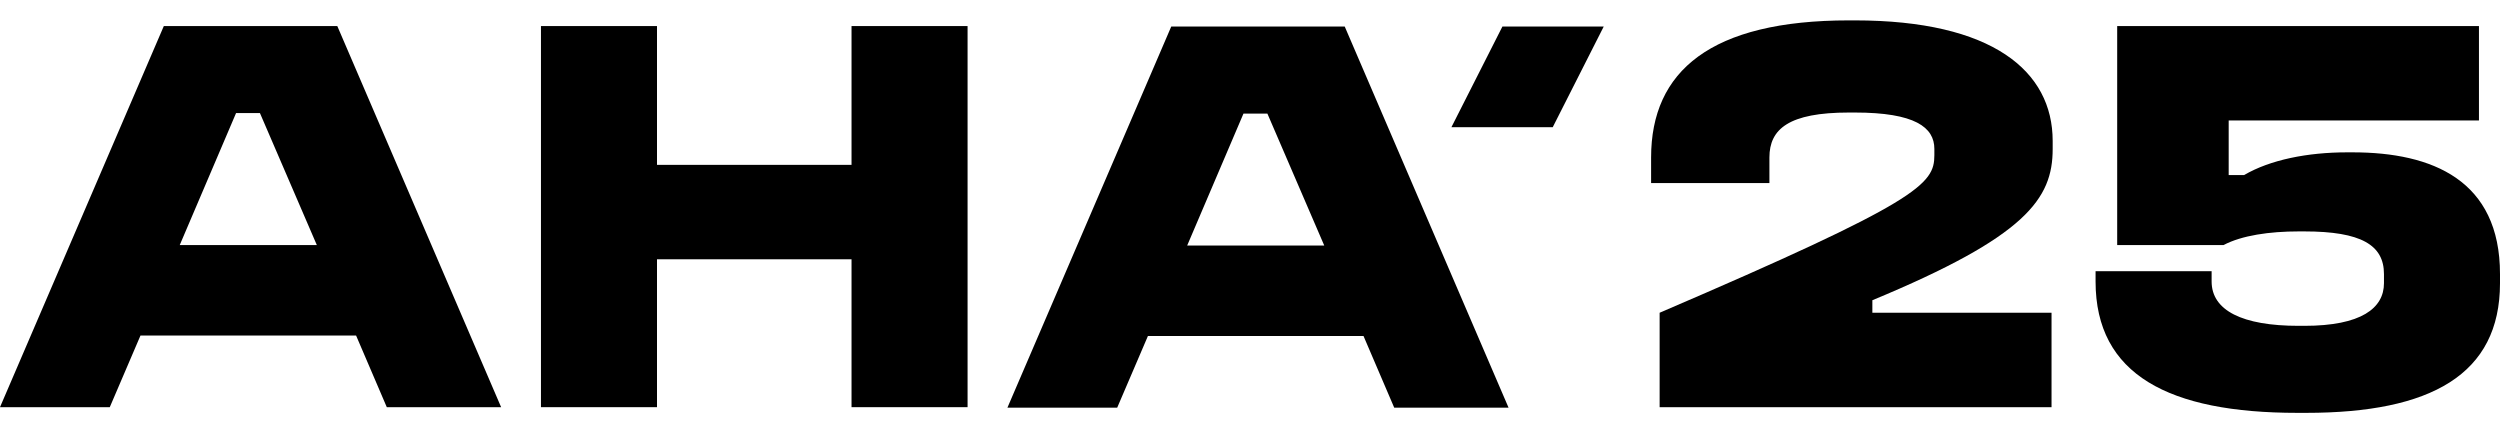 <?xml version="1.0" encoding="UTF-8"?> <svg xmlns="http://www.w3.org/2000/svg" width="1840" height="319" viewBox="0 0 1840 319" fill="none"><path d="M1105.77 19.541L1068.23 93.638L1142.8 93.638L1180.34 19.541L1105.77 19.541Z" fill="black"></path><path d="M1558.25 19.186H1824.51V88.681H1640.31V128.871H1651.61C1670.87 117.568 1698.5 112.125 1727.38 112.125H1731.57C1790.18 112.125 1840 132.639 1840 201.715V208.413C1840 275.815 1788.93 303.864 1697.24 303.864H1690.96C1596.35 303.864 1542.34 275.815 1542.34 207.158V199.622H1627.75V207.158C1627.75 228.508 1650.35 239.812 1691.8 239.812H1695.99C1737.85 239.812 1754.6 226.834 1754.6 208.413V201.715C1754.6 180.364 1737.85 170.317 1695.99 170.317H1691.8C1670.45 170.317 1649.94 173.247 1636.54 180.364H1558.25V19.186Z" fill="black"></path><path d="M1360.9 15H1365.08C1466.4 15 1510.77 52.259 1510.77 103.752V109.613C1510.77 146.454 1491.1 174.085 1378.06 220.973V230.183H1509.93V299.678H1221.49V230.183C1412.81 148.129 1423.69 135.569 1423.69 114.219V109.613C1423.69 93.705 1409.46 82.82 1365.08 82.82H1360.9C1316.52 82.82 1302.29 94.961 1302.29 115.893V134.732H1215.21V115.893C1215.21 52.259 1259.17 15 1360.9 15Z" fill="black"></path><path d="M862.036 19.541H989.722L1110.29 300.032H1026.14L1003.54 247.283H844.872L822.265 300.032H741.467L862.036 19.541ZM915.204 83.593L873.758 180.718H974.651L932.787 83.593H915.204Z" fill="black"></path><path d="M398.148 19.186H483.551V121.336H626.727V19.186H712.131V299.678H626.727V190.83H483.551V299.678H398.148V19.186Z" fill="black"></path><path d="M120.569 19.186H248.256L368.825 299.678H284.678L262.071 246.929H103.405L80.798 299.678H0L120.569 19.186ZM173.737 83.239L132.291 180.364H233.185L191.32 83.239H173.737Z" fill="black"></path></svg> 